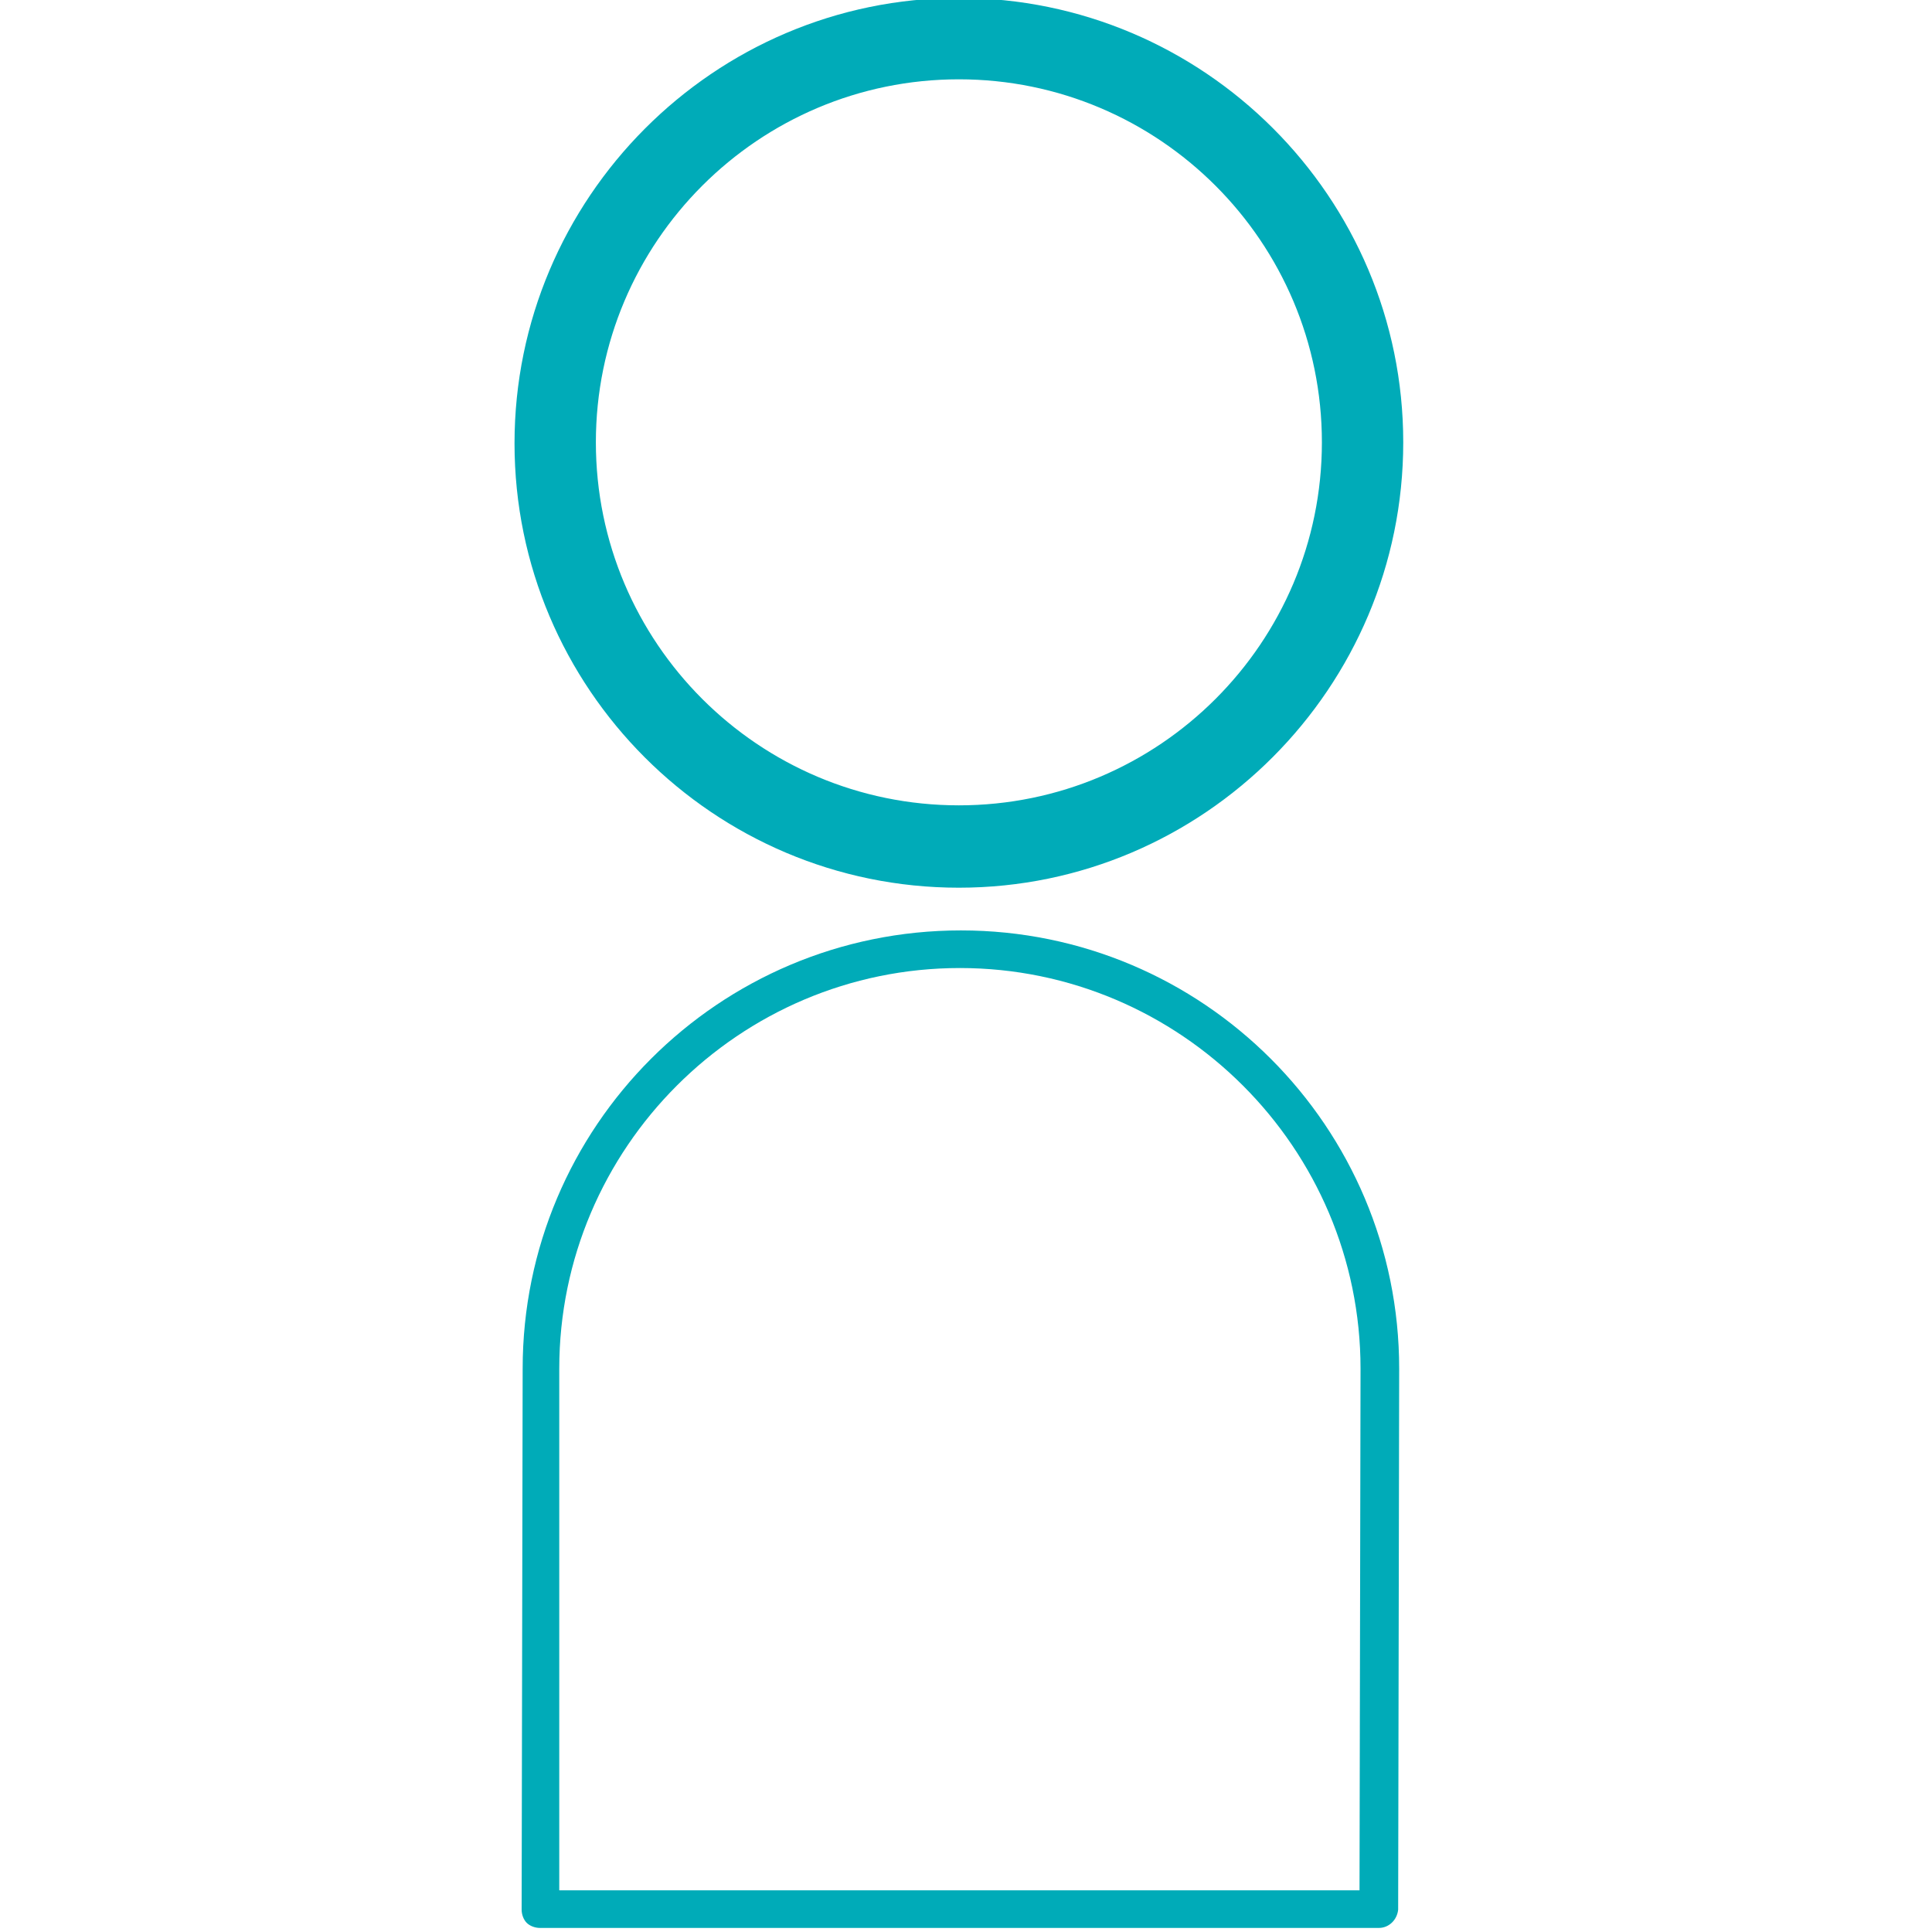 <?xml version="1.0" encoding="utf-8"?>
<!-- Generator: Adobe Illustrator 26.0.2, SVG Export Plug-In . SVG Version: 6.00 Build 0)  -->
<svg version="1.1" id="レイヤー_1" xmlns="http://www.w3.org/2000/svg" xmlns:xlink="http://www.w3.org/1999/xlink" x="0px"
	 y="0px" width="190px" height="190px" viewBox="0 0 190 190" style="enable-background:new 0 0 190 190;" xml:space="preserve">
<style type="text/css">
	.st0{fill:#00ABB8;}
</style>
<path class="st0" d="M135.6,189.6H53.1c-0.5,0-1-0.2-1.3-0.5s-0.5-0.8-0.5-1.3l0.1-53.2c0-23.8,19.3-43.1,43.1-43.1
	s43.1,19.3,43.1,43.1l-0.1,53.2C137.4,188.8,136.6,189.6,135.6,189.6z M55,185.9h78.7l0.1-51.3c0-21.7-17.7-39.4-39.4-39.4
	S55,112.9,55,134.6V185.9z"/>
<path class="st0" d="M94.3,87.3c-24.1,0-43.7-19.6-43.7-43.7S70.2-0.2,94.3-0.2S138,19.4,138,43.5S118.4,87.3,94.3,87.3z M94.3,7.8
	c-19.7,0-35.7,16-35.7,35.7s16,35.7,35.7,35.7s35.7-16,35.7-35.7S114,7.8,94.3,7.8z"/>
</svg>
